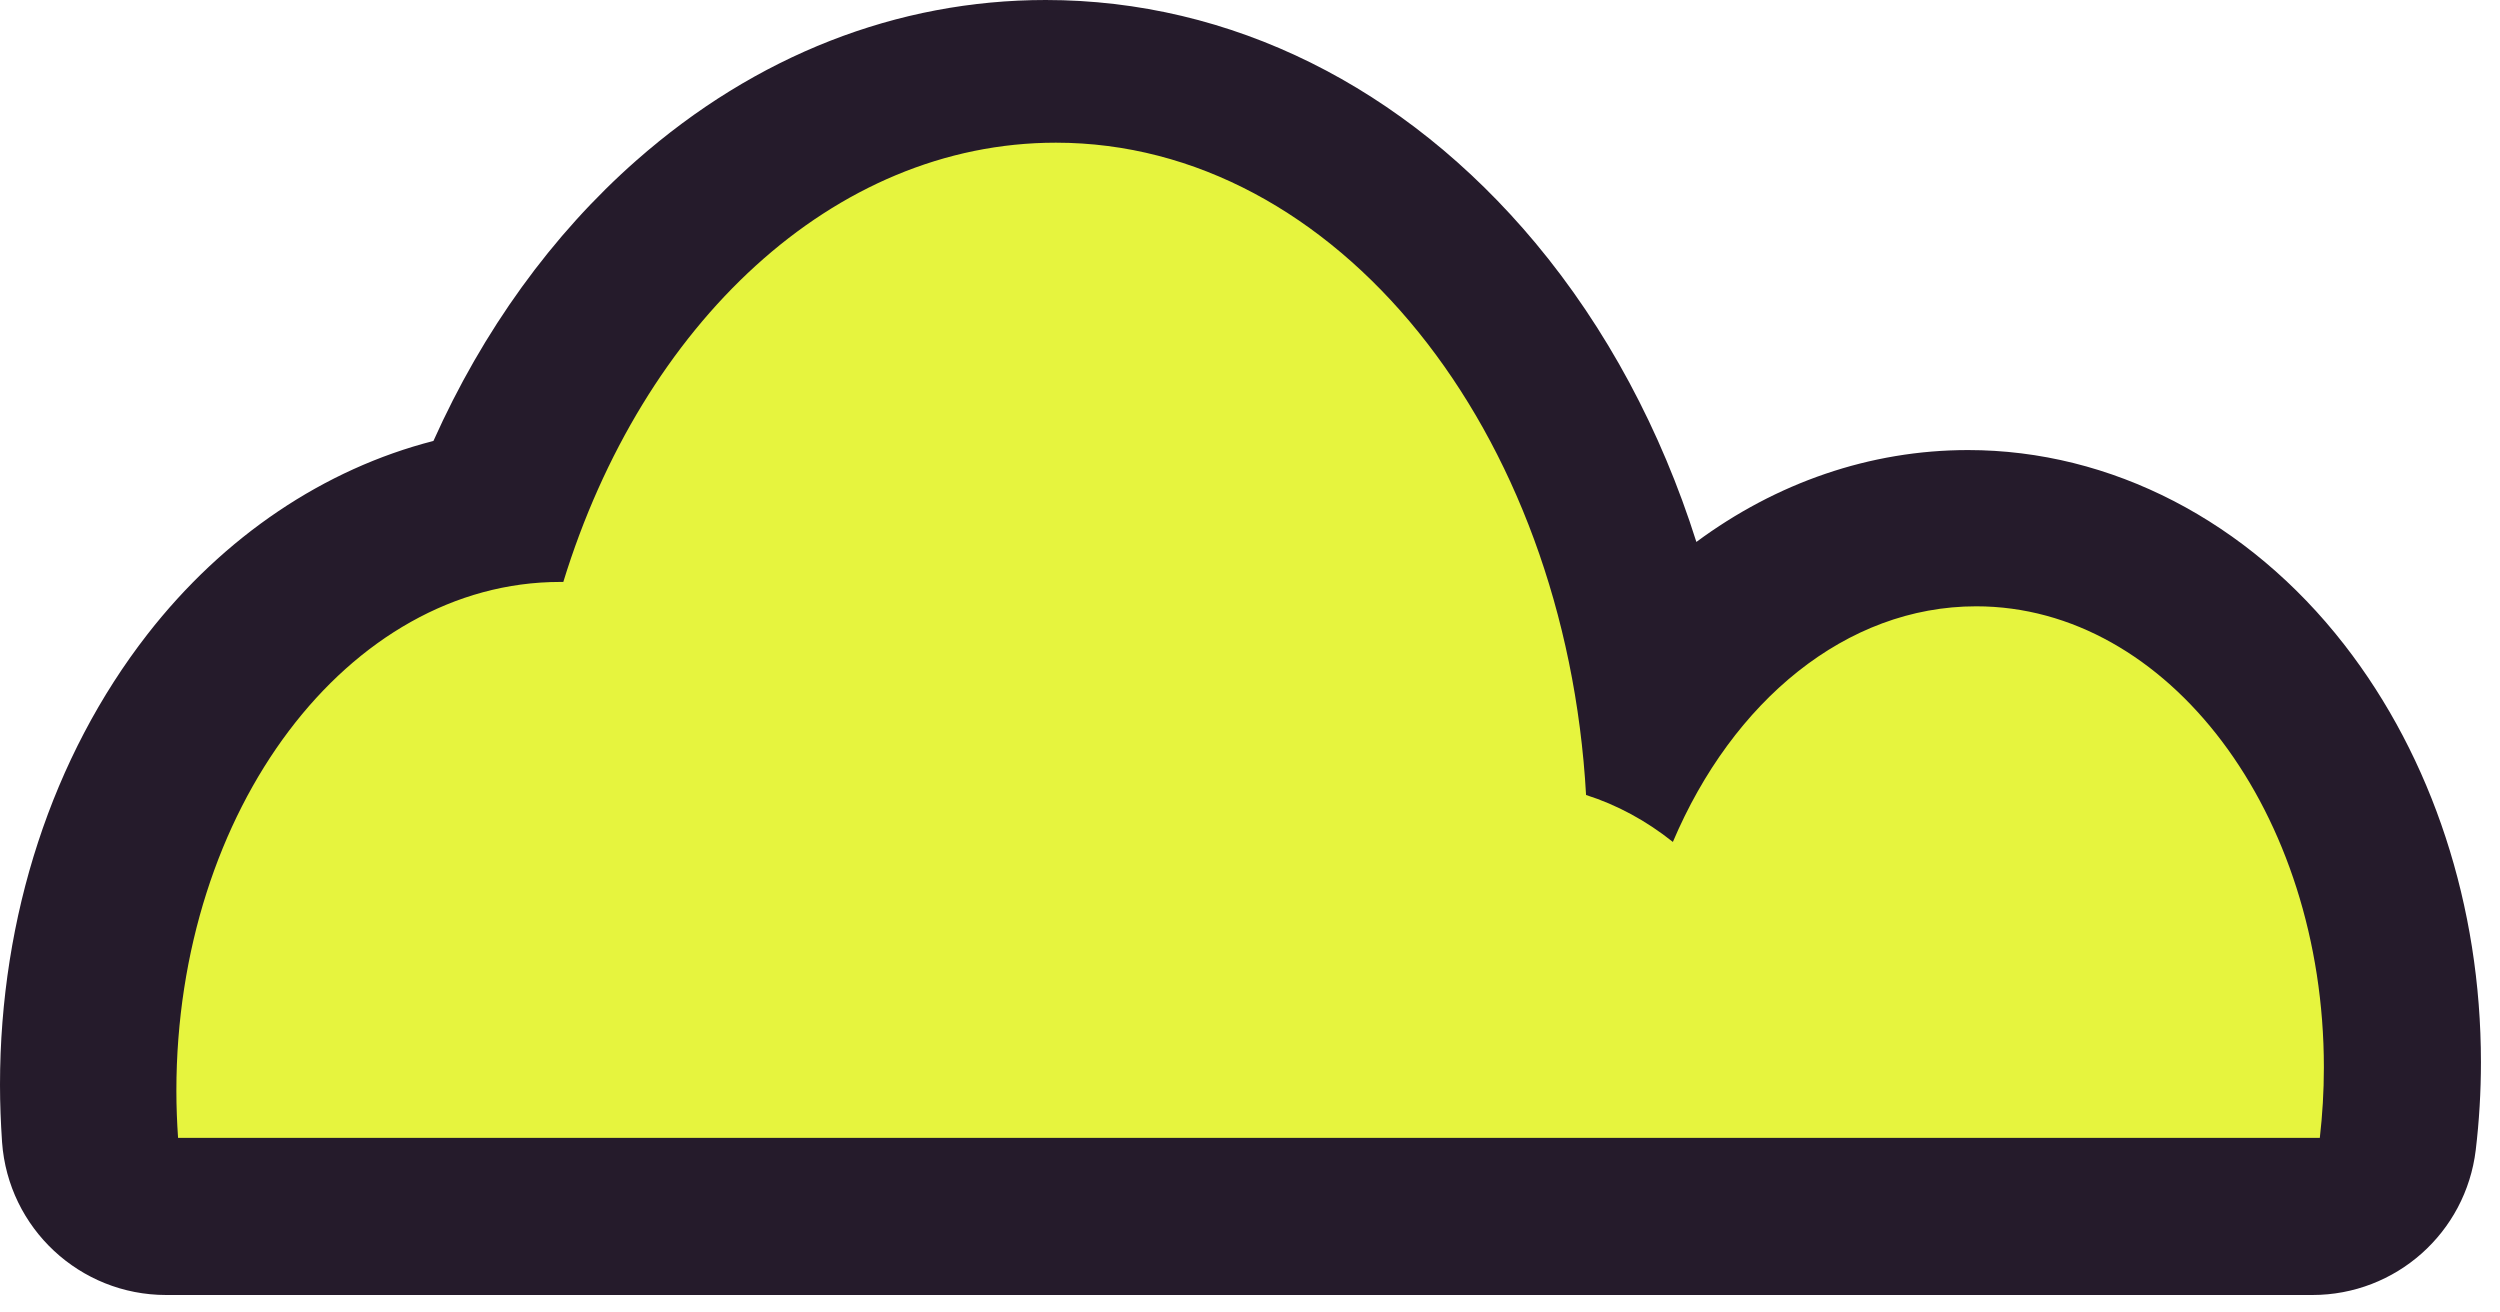 <svg width="40" height="21" viewBox="0 0 40 21" fill="none" xmlns="http://www.w3.org/2000/svg">
<path d="M2.659 19.405C1.969 19.405 1.396 18.872 1.347 18.183C1.327 17.896 1.317 17.627 1.317 17.359C1.317 12.652 4.188 8.758 7.881 8.205C9.517 3.991 12.916 1.315 16.732 1.315C19.295 1.315 21.718 2.528 23.555 4.729C25.032 6.499 26.018 8.783 26.397 11.268C27.684 9.535 29.521 8.516 31.488 8.516C35.288 8.516 38.379 12.319 38.379 16.995C38.379 17.413 38.354 17.832 38.306 18.243C38.227 18.905 37.666 19.403 36.999 19.403H2.659V19.405Z" fill="#251B2B"/>
<path d="M16.731 2.632C21.225 2.632 24.904 7.099 25.232 12.766C25.73 12.918 26.198 13.165 26.624 13.494C27.58 11.31 29.398 9.834 31.487 9.834C34.567 9.834 37.062 13.041 37.062 16.998C37.062 17.369 37.04 17.734 36.996 18.091H2.659C2.642 17.851 2.632 17.607 2.632 17.361C2.632 12.995 5.386 9.455 8.785 9.455C8.802 9.455 8.818 9.455 8.835 9.455C10.105 5.453 13.162 2.632 16.733 2.632M16.733 0C14.355 0 12.09 0.887 10.182 2.567C8.83 3.757 7.726 5.289 6.935 7.055C5.19 7.503 3.581 8.578 2.358 10.15C0.837 12.105 0 14.664 0 17.358C0 17.657 0.012 17.956 0.033 18.275C0.132 19.652 1.277 20.72 2.659 20.72H36.998C38.332 20.72 39.453 19.724 39.612 18.399C39.667 17.938 39.695 17.465 39.695 16.995C39.695 14.498 38.918 12.127 37.508 10.314C35.969 8.335 33.775 7.201 31.489 7.201C29.916 7.201 28.419 7.726 27.142 8.671C26.577 6.883 25.703 5.249 24.565 3.885C22.473 1.38 19.691 0 16.731 0H16.733Z" fill="#251B2B"/>
<path d="M37.182 17.08C37.182 13.006 34.691 9.701 31.619 9.701C29.535 9.701 27.72 11.221 26.766 13.471C26.341 13.132 25.872 12.877 25.377 12.72C25.05 6.884 21.378 2.283 16.894 2.283C13.33 2.283 10.28 5.188 9.013 9.311C8.996 9.311 8.979 9.311 8.963 9.311C5.572 9.311 2.822 12.956 2.822 17.454C2.822 17.707 2.832 17.958 2.849 18.206H37.117C37.159 17.839 37.182 17.464 37.182 17.08Z" fill="#E6F43E"/>
</svg>
